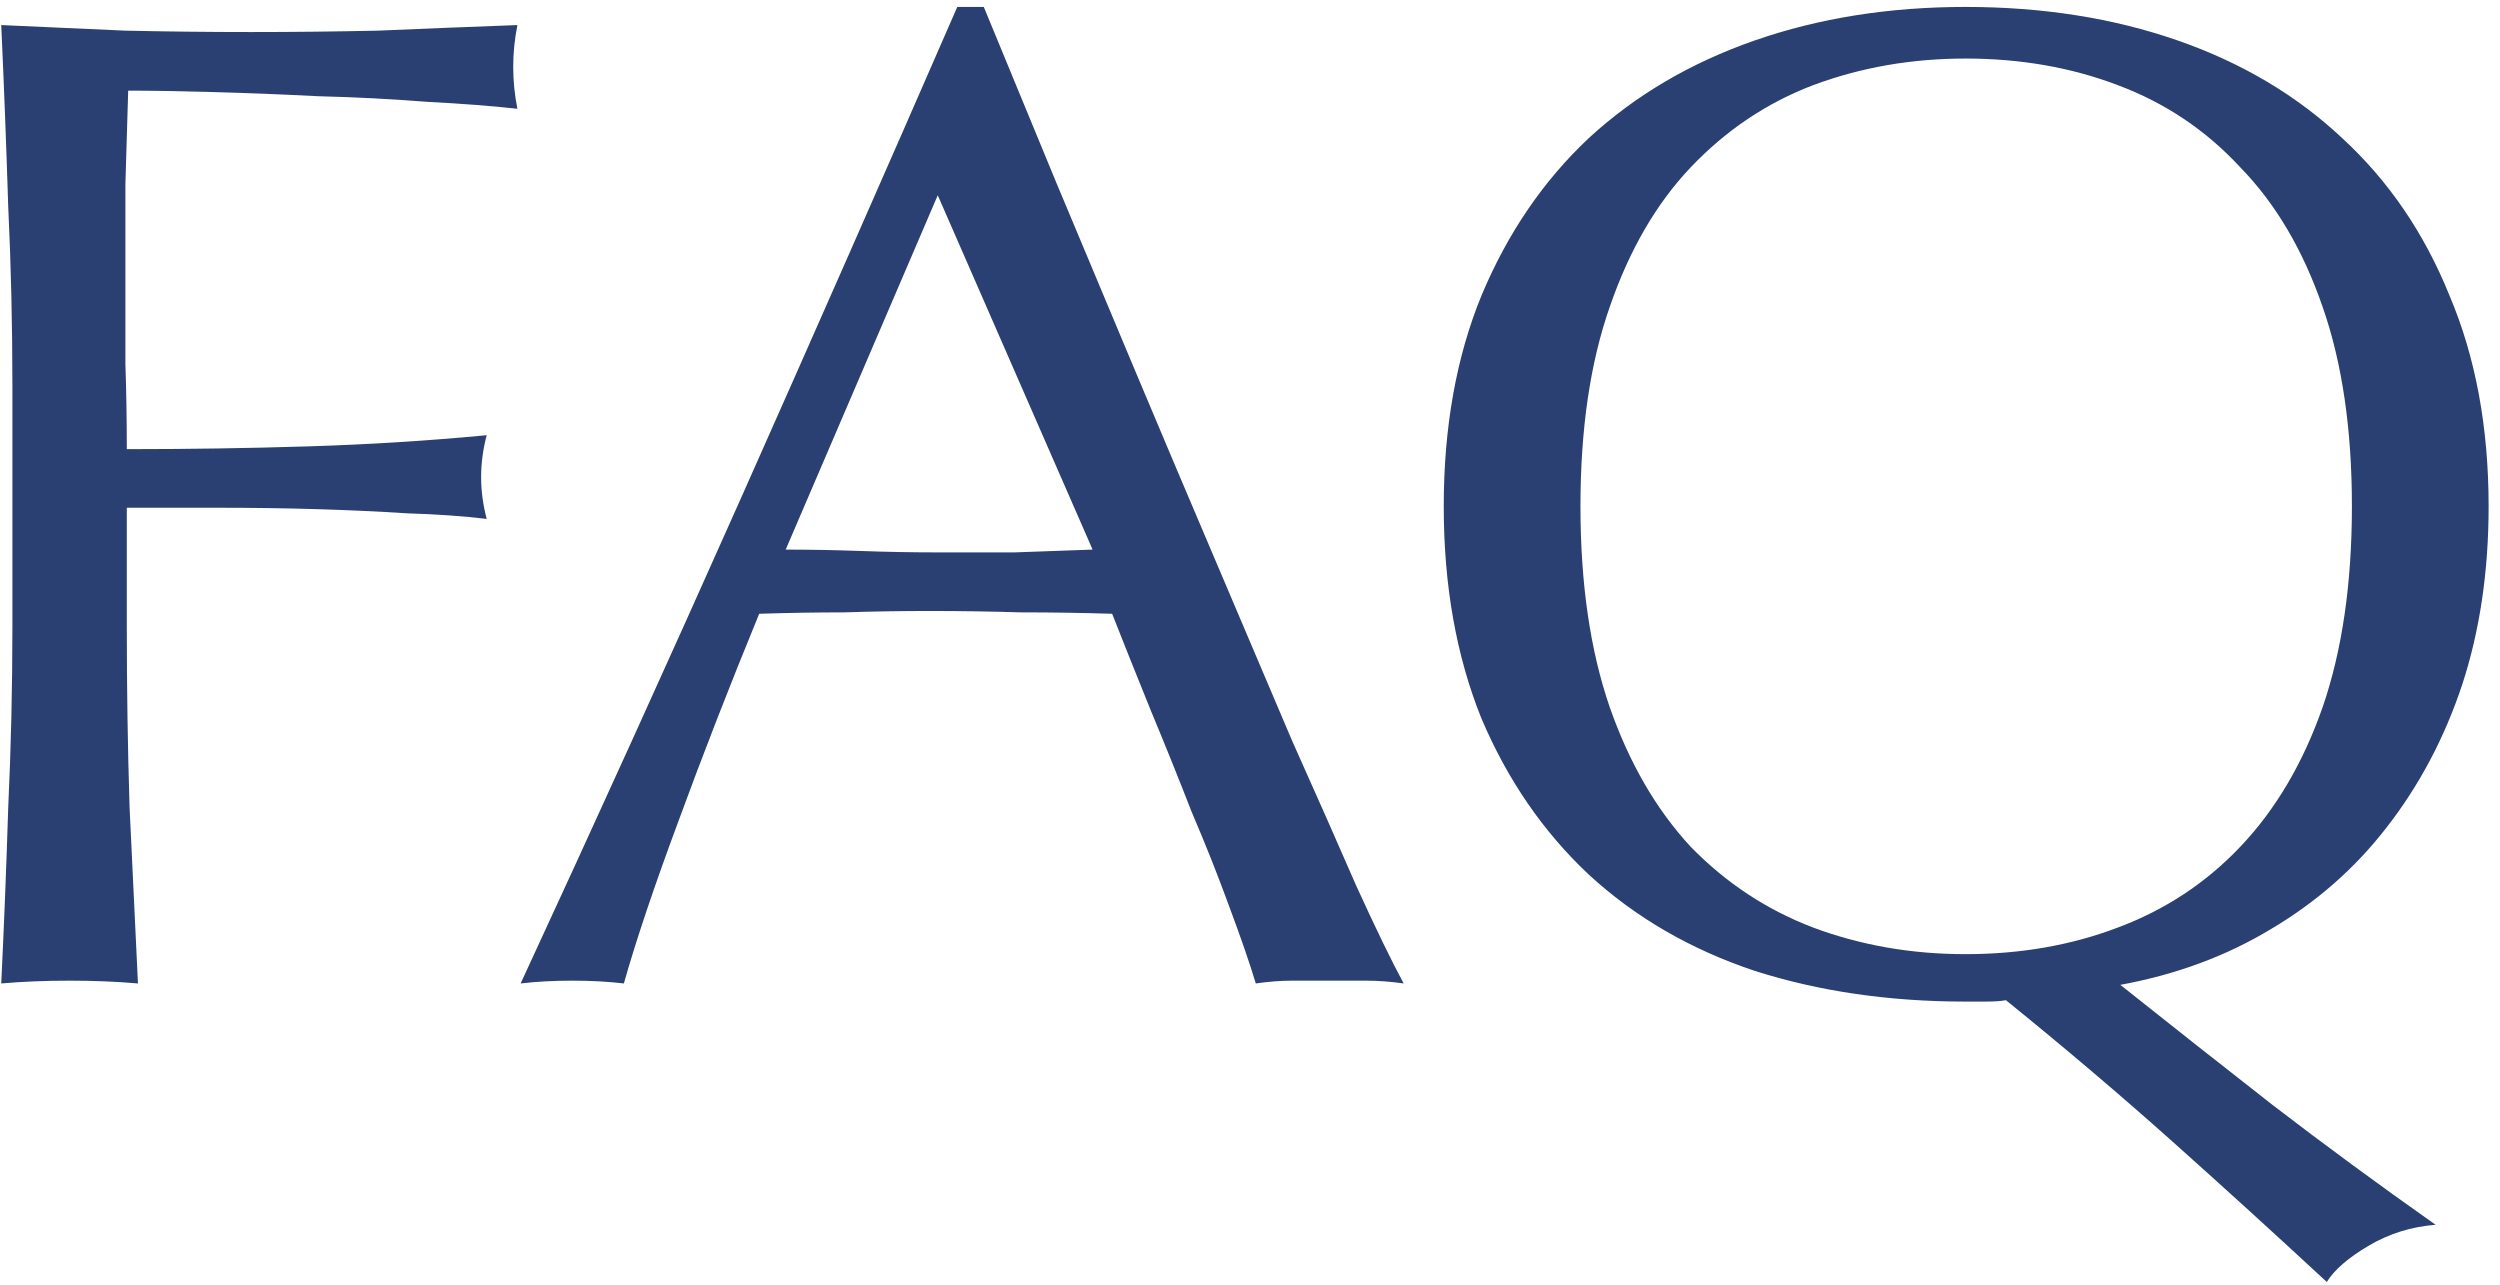 <svg width="181" height="93" viewBox="0 0 181 93" fill="none" xmlns="http://www.w3.org/2000/svg">
<path d="M0.898 27.974C0.898 23.53 0.797 19.187 0.595 14.945C0.46 10.636 0.292 6.259 0.09 1.815C3.12 1.95 6.116 2.084 9.079 2.219C12.109 2.286 15.139 2.32 18.169 2.32C21.199 2.32 24.263 2.286 27.36 2.219C30.457 2.084 33.824 1.95 37.46 1.815C37.258 2.825 37.157 3.835 37.157 4.845C37.157 5.855 37.258 6.865 37.46 7.875C35.642 7.673 33.454 7.505 30.895 7.37C28.336 7.168 25.71 7.033 23.017 6.966C20.391 6.831 17.832 6.73 15.341 6.663C12.917 6.596 10.897 6.562 9.281 6.562C9.214 8.919 9.146 11.174 9.079 13.329C9.079 15.484 9.079 17.638 9.079 19.793C9.079 22.15 9.079 24.338 9.079 26.358C9.146 28.311 9.18 30.364 9.18 32.519C13.624 32.519 18.001 32.452 22.31 32.317C26.687 32.182 30.996 31.913 35.238 31.509C34.969 32.519 34.834 33.529 34.834 34.539C34.834 35.549 34.969 36.559 35.238 37.569C33.555 37.367 31.636 37.232 29.481 37.165C27.394 37.03 25.205 36.929 22.916 36.862C20.627 36.795 18.304 36.761 15.947 36.761C13.59 36.761 11.335 36.761 9.18 36.761V45.346C9.18 49.79 9.247 54.167 9.382 58.476C9.584 62.785 9.786 67.027 9.988 71.202C8.439 71.067 6.79 71 5.039 71C3.288 71 1.639 71.067 0.09 71.202C0.292 67.027 0.46 62.785 0.595 58.476C0.797 54.167 0.898 49.79 0.898 45.346V27.974ZM56.884 39.791C58.634 39.791 60.452 39.825 62.338 39.892C64.223 39.959 66.041 39.993 67.792 39.993C69.677 39.993 71.562 39.993 73.448 39.993C75.333 39.926 77.218 39.858 79.104 39.791L67.893 14.137L56.884 39.791ZM101.627 71.202C100.684 71.067 99.775 71 98.9 71C98.092 71 97.216 71 96.274 71C95.331 71 94.422 71 93.547 71C92.739 71 91.863 71.067 90.921 71.202C90.449 69.653 89.81 67.802 89.002 65.647C88.194 63.425 87.285 61.136 86.275 58.779C85.332 56.355 84.356 53.931 83.346 51.507C82.336 49.016 81.393 46.659 80.518 44.437C78.363 44.37 76.175 44.336 73.953 44.336C71.731 44.269 69.509 44.235 67.287 44.235C65.199 44.235 63.146 44.269 61.126 44.336C59.106 44.336 57.052 44.37 54.965 44.437C52.81 49.689 50.857 54.705 49.107 59.486C47.356 64.199 46.043 68.105 45.168 71.202C44.023 71.067 42.777 71 41.431 71C40.084 71 38.838 71.067 37.694 71.202C43.148 59.419 48.467 47.703 53.652 36.054C58.836 24.405 64.055 12.555 69.307 0.502H71.226C72.842 4.407 74.592 8.649 76.478 13.228C78.363 17.739 80.282 22.318 82.235 26.964C84.187 31.61 86.14 36.222 88.093 40.801C90.045 45.38 91.863 49.655 93.547 53.628C95.297 57.533 96.846 61.035 98.193 64.132C99.607 67.229 100.751 69.586 101.627 71.202ZM104.527 36.66C104.527 30.937 105.436 25.853 107.254 21.409C109.139 16.898 111.732 13.093 115.031 9.996C118.398 6.899 122.404 4.542 127.05 2.926C131.696 1.31 136.78 0.502 142.301 0.502C147.89 0.502 153.007 1.31 157.653 2.926C162.299 4.542 166.272 6.899 169.571 9.996C172.938 13.093 175.53 16.898 177.348 21.409C179.233 25.853 180.176 30.937 180.176 36.66C180.176 41.373 179.536 45.683 178.257 49.588C176.978 53.426 175.16 56.86 172.803 59.89C170.514 62.853 167.719 65.31 164.42 67.263C161.188 69.216 157.552 70.562 153.512 71.303C157.148 74.198 160.818 77.094 164.521 79.989C168.292 82.884 172.231 85.78 176.338 88.675C174.587 88.81 172.971 89.315 171.49 90.19C170.009 91.065 168.999 91.941 168.46 92.816C164.757 89.382 161.02 85.982 157.249 82.615C153.478 79.248 149.472 75.848 145.23 72.414C144.893 72.481 144.388 72.515 143.715 72.515H142.301C136.78 72.515 131.696 71.774 127.05 70.293C122.404 68.744 118.398 66.421 115.031 63.324C111.732 60.227 109.139 56.456 107.254 52.012C105.436 47.501 104.527 42.383 104.527 36.66ZM170.278 36.66C170.278 31.071 169.571 26.257 168.157 22.217C166.743 18.11 164.757 14.743 162.198 12.117C159.707 9.424 156.744 7.437 153.31 6.158C149.943 4.879 146.274 4.239 142.301 4.239C138.396 4.239 134.726 4.879 131.292 6.158C127.925 7.437 124.963 9.424 122.404 12.117C119.913 14.743 117.96 18.11 116.546 22.217C115.132 26.257 114.425 31.071 114.425 36.66C114.425 42.249 115.132 47.097 116.546 51.204C117.96 55.244 119.913 58.611 122.404 61.304C124.963 63.93 127.925 65.883 131.292 67.162C134.726 68.441 138.396 69.081 142.301 69.081C146.274 69.081 149.943 68.441 153.31 67.162C156.744 65.883 159.707 63.93 162.198 61.304C164.757 58.611 166.743 55.244 168.157 51.204C169.571 47.097 170.278 42.249 170.278 36.66Z" fill="#2A4072"/>
</svg>
